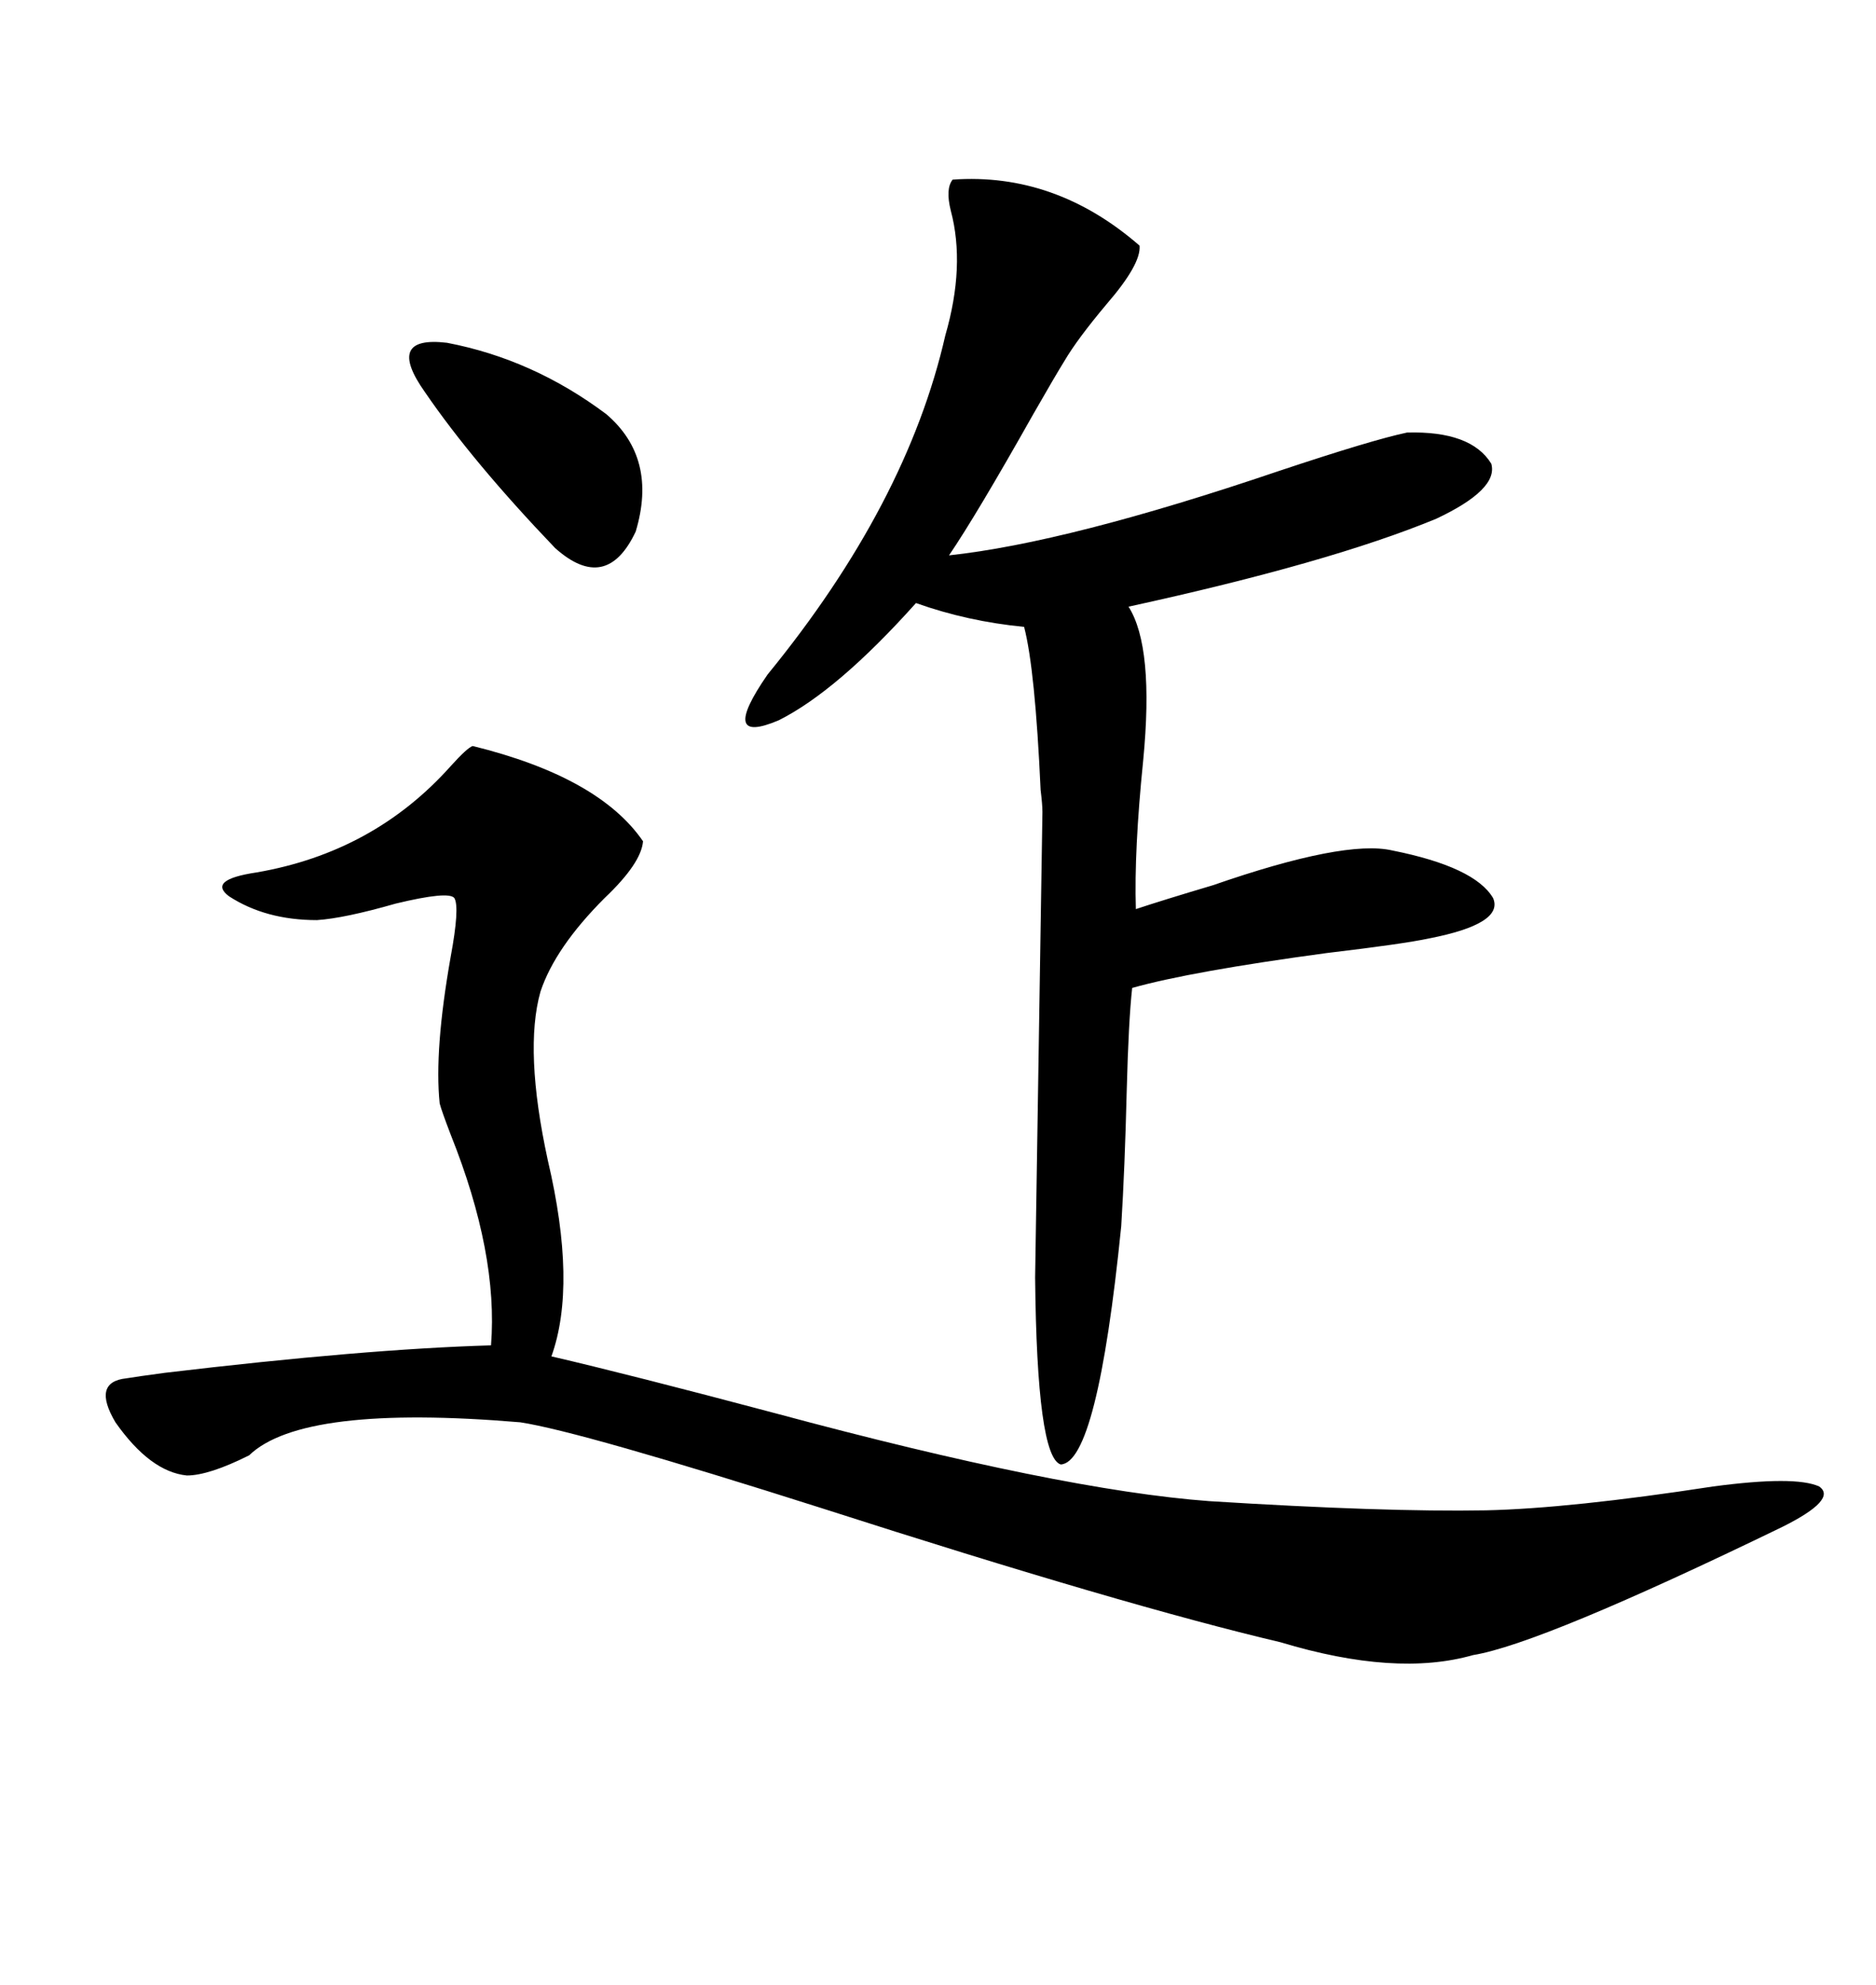 <svg xmlns="http://www.w3.org/2000/svg" xmlns:xlink="http://www.w3.org/1999/xlink" width="300" height="317.285"><path d="M75.59 119.24L75.59 119.24Q95.80 124.22 102.83 134.47L102.83 134.47Q102.54 137.99 96.68 143.55L96.68 143.55Q88.77 151.46 86.43 158.50L86.43 158.50Q83.79 167.87 87.60 185.45L87.60 185.45Q92.29 205.37 88.18 216.80L88.18 216.80Q100.78 219.73 123.93 225.88L123.93 225.88Q169.63 238.18 193.36 239.94L193.36 239.94Q221.48 241.70 237.60 241.41L237.60 241.41Q251.07 241.11 273.93 237.60L273.93 237.60Q287.11 235.84 290.92 237.60L290.92 237.60Q293.85 239.65 285.06 244.04L285.06 244.04Q246.39 262.79 235.55 264.55L235.55 264.55Q223.24 268.07 204.79 262.50L204.79 262.50Q179.88 256.64 131.54 241.11L131.54 241.11Q92.87 228.81 83.20 227.34L83.20 227.34Q48.34 224.41 39.84 232.62L39.84 232.62Q33.40 235.84 29.88 235.84L29.88 235.84Q24.02 235.25 18.46 227.34L18.46 227.34Q14.65 220.90 20.21 220.31L20.21 220.31Q21.97 220.02 26.37 219.43L26.37 219.43Q58.30 215.63 78.52 215.04L78.52 215.04Q79.69 200.39 72.07 181.35L72.07 181.35Q70.61 177.54 70.31 176.37L70.31 176.37Q69.43 167.87 72.07 152.93L72.07 152.93Q73.54 145.02 72.66 143.55L72.66 143.55Q71.78 142.38 63.28 144.43L63.28 144.43Q55.08 146.78 50.68 147.07L50.68 147.07Q42.48 147.07 36.62 143.26L36.62 143.26Q33.11 140.63 41.02 139.45L41.02 139.45Q59.77 136.23 72.07 122.46L72.07 122.46Q74.71 119.53 75.59 119.24ZM152.34 28.71L152.34 28.71Q168.75 27.54 182.23 39.26L182.23 39.26Q182.52 42.19 176.95 48.63L176.95 48.63Q172.27 54.20 170.21 57.71L170.21 57.71Q168.75 60.06 165.23 66.21L165.23 66.21Q156.15 82.32 151.76 88.77L151.76 88.77Q170.80 86.72 204.49 75.29L204.49 75.29Q219.43 70.31 225 69.14L225 69.14Q235.25 68.85 238.48 74.12L238.48 74.12Q239.65 78.22 229.69 82.91L229.69 82.91Q212.70 89.94 180.47 96.97L180.47 96.97Q184.57 103.42 182.81 121.58L182.81 121.58Q181.35 135.94 181.64 145.31L181.64 145.31Q186.04 143.85 193.95 141.50L193.95 141.50Q215.04 134.18 222.66 135.94L222.66 135.94Q235.84 138.57 238.77 143.55L238.77 143.55Q240.53 147.66 228.52 150L228.52 150Q224.41 150.88 212.11 152.34L212.11 152.34Q190.43 155.27 181.05 157.91L181.05 157.91Q180.47 163.18 180.18 174.32L180.18 174.32Q179.88 186.62 179.30 196.00L179.30 196.00Q175.49 233.79 169.63 234.08L169.63 234.08Q165.82 232.91 165.53 204.20L165.53 204.20L166.70 129.79Q166.70 128.61 166.41 126.27L166.41 126.27Q165.53 106.93 163.77 100.20L163.77 100.20Q154.69 99.32 146.48 96.39L146.48 96.39Q133.89 110.45 124.51 115.14L124.51 115.14Q114.84 119.24 122.75 107.81L122.75 107.81Q145.02 80.57 151.17 53.61L151.17 53.61Q154.39 42.48 152.05 33.69L152.05 33.69Q151.17 30.18 152.34 28.71ZM67.97 62.70L67.97 62.70Q61.52 53.61 71.48 54.79L71.48 54.79Q85.25 57.42 96.97 66.21L96.97 66.21Q105.18 73.24 101.66 84.96L101.66 84.96Q96.97 94.92 88.77 87.60L88.77 87.60Q75.59 73.83 67.97 62.70Z"/></svg>